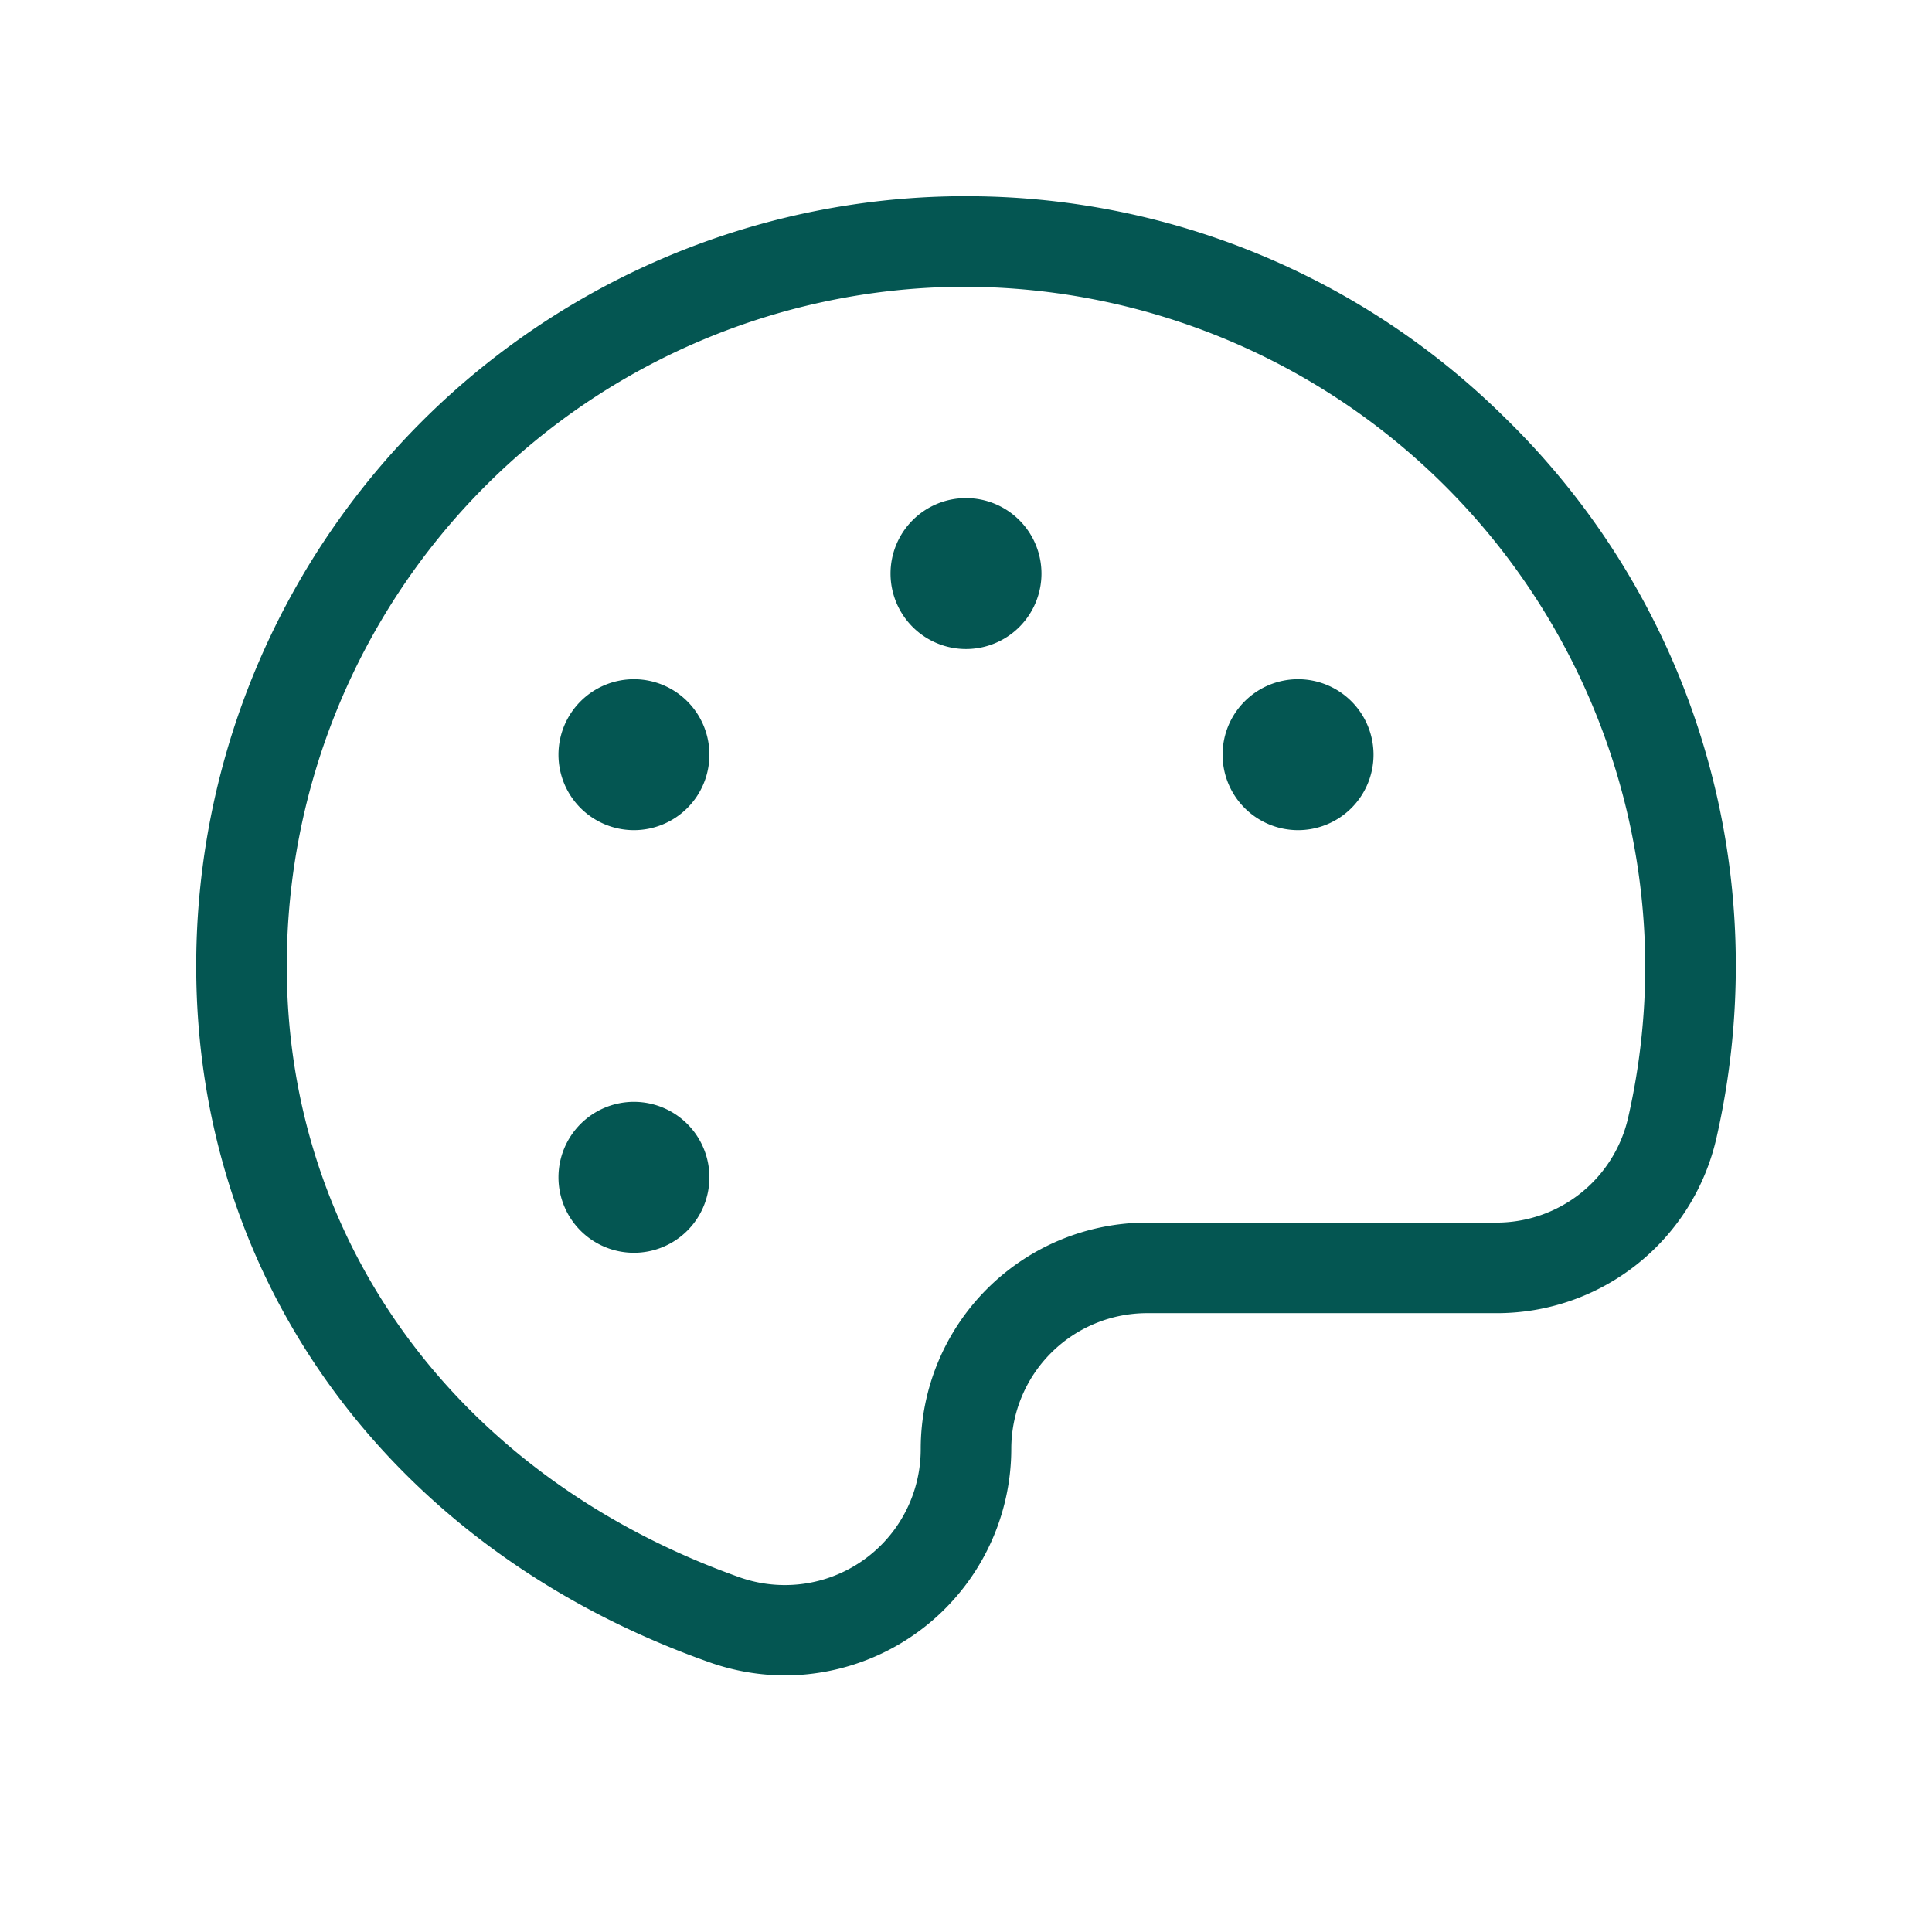 <svg xmlns="http://www.w3.org/2000/svg" width="64" height="64" fill="#045652" viewBox="0 0 256 256"><path d="M199.37 55.31A101.32 101.32 0 0 0 128 26h-1A102 102 0 0 0 26 128c0 42.09 26.07 77.44 68 92.26a30.21 30.21 0 0 0 10.11 1.74A30.06 30.06 0 0 0 134 192a18 18 0 0 1 18-18h46.21a29.82 29.82 0 0 0 29.25-23.31 102.71 102.71 0 0 0 2.54-23.58 101.25 101.25 0 0 0-30.63-71.8ZM215.76 148a17.89 17.89 0 0 1-17.55 14H152a30 30 0 0 0-30 30 18 18 0 0 1-24 17c-37-13.14-60-44.15-60-81a90 90 0 0 1 89.07-90h.93a90.34 90.34 0 0 1 90 89.22 90.46 90.46 0 0 1-2.24 20.78ZM138 76a10 10 0 1 1-10-10 10 10 0 0 1 10 10Zm-44 24a10 10 0 1 1-10-10 10 10 0 0 1 10 10Zm0 56a10 10 0 1 1-10-10 10 10 0 0 1 10 10Zm88-56a10 10 0 1 1-10-10 10 10 0 0 1 10 10Z"/></svg>